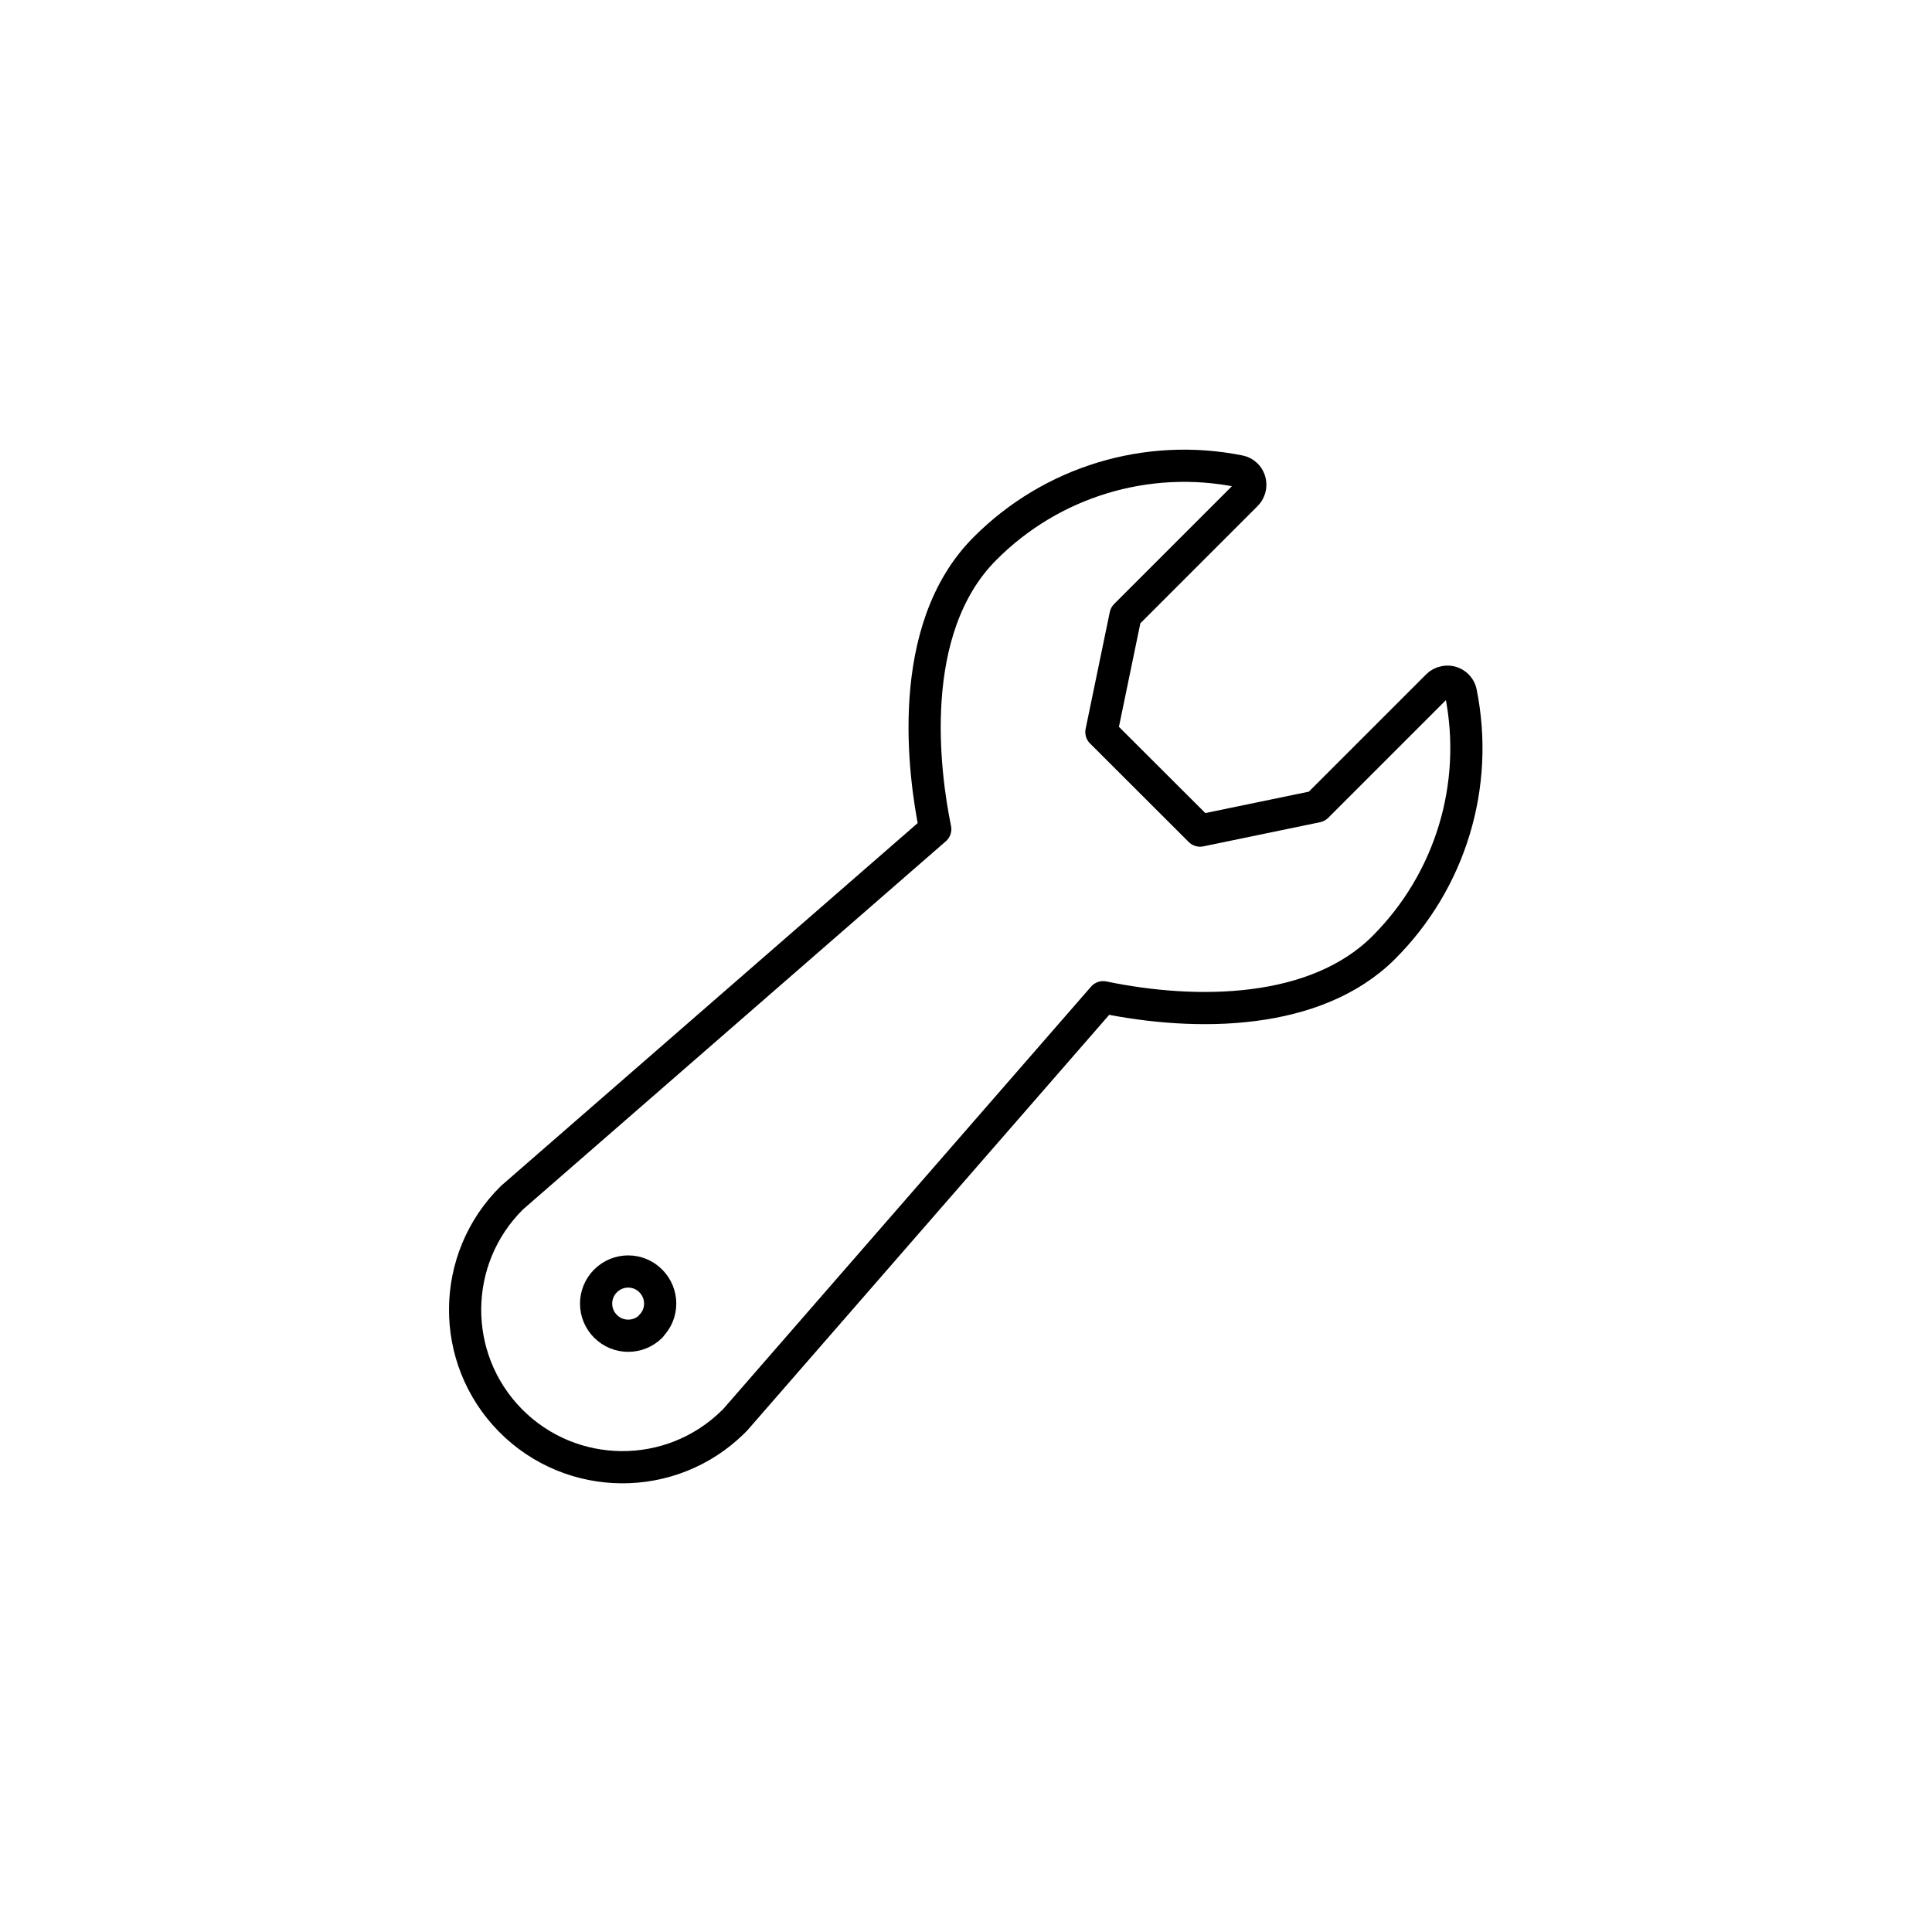 <?xml version="1.0" encoding="UTF-8"?>
<svg id="uuid-d9e41e38-f752-457e-87c7-6ec4430be7db" data-name="uuid-f46bb5d5-f465-4459-9822-4ae93766f1fb" xmlns="http://www.w3.org/2000/svg" xmlns:xlink="http://www.w3.org/1999/xlink" viewBox="0 0 120 120">
  <defs>
    <style>
      .uuid-2cfe11f5-e71d-469c-acf5-930d3bd72577, .uuid-38761619-c638-4fda-a548-53705f93462b {
        fill: none;
      }

      .uuid-38761619-c638-4fda-a548-53705f93462b {
        stroke: #000;
        stroke-linecap: round;
        stroke-linejoin: round;
        stroke-width: 2px;
      }

      .uuid-8db32fa2-6283-442c-887b-6f0c48bb543f {
        clip-path: url(#uuid-9c591364-517c-4daf-8b6d-8a0f10c8eee5);
      }
    </style>
    <clipPath id="uuid-9c591364-517c-4daf-8b6d-8a0f10c8eee5">
      <rect class="uuid-2cfe11f5-e71d-469c-acf5-930d3bd72577" x="27.5" y="27.5" width="65" height="65.01"/>
    </clipPath>
  </defs>
  <g id="uuid-82390765-4d6c-4300-9044-e064ad0a783d" data-name="Group 209">
    <g class="uuid-8db32fa2-6283-442c-887b-6f0c48bb543f">
      <g id="uuid-fc9240d2-a589-42b6-b86e-5605778f2edc" data-name="Group 208">
        <path id="uuid-8ce2579e-01b6-4f7c-8fff-50901aa42b62" data-name="Path 148" class="uuid-38761619-c638-4fda-a548-53705f93462b" d="M90.74,43.03c-.09-.47-.55-.77-1.01-.67-.17.03-.32.11-.44.23l-7.5,7.5-7.25,1.5-6.13-6.12,1.5-7.25,7.5-7.5c.33-.34.33-.88,0-1.22-.12-.12-.27-.2-.43-.23-5.74-1.15-11.67.65-15.8,4.8-5.03,5.03-3.78,14.06-3.09,17.43l-26.29,22.89c-3.84,3.79-3.89,9.98-.1,13.83,3.79,3.84,9.98,3.89,13.83.1.05-.05.09-.09.14-.14l22.85-26.24c5.84,1.21,13.22,1.12,17.43-3.09,4.14-4.14,5.94-10.07,4.79-15.81Z"/>
        <path id="uuid-20ec1abc-bbac-4d03-bd65-925e53819be2" data-name="Path 149" class="uuid-38761619-c638-4fda-a548-53705f93462b" d="M40.43,82.38c-.78.78-2.04.78-2.82,0-.78-.78-.78-2.04,0-2.82h0c.78-.78,2.04-.78,2.81,0,.78.78.78,2.04,0,2.81h0Z"/>
      </g>
    </g>
  </g>
</svg>